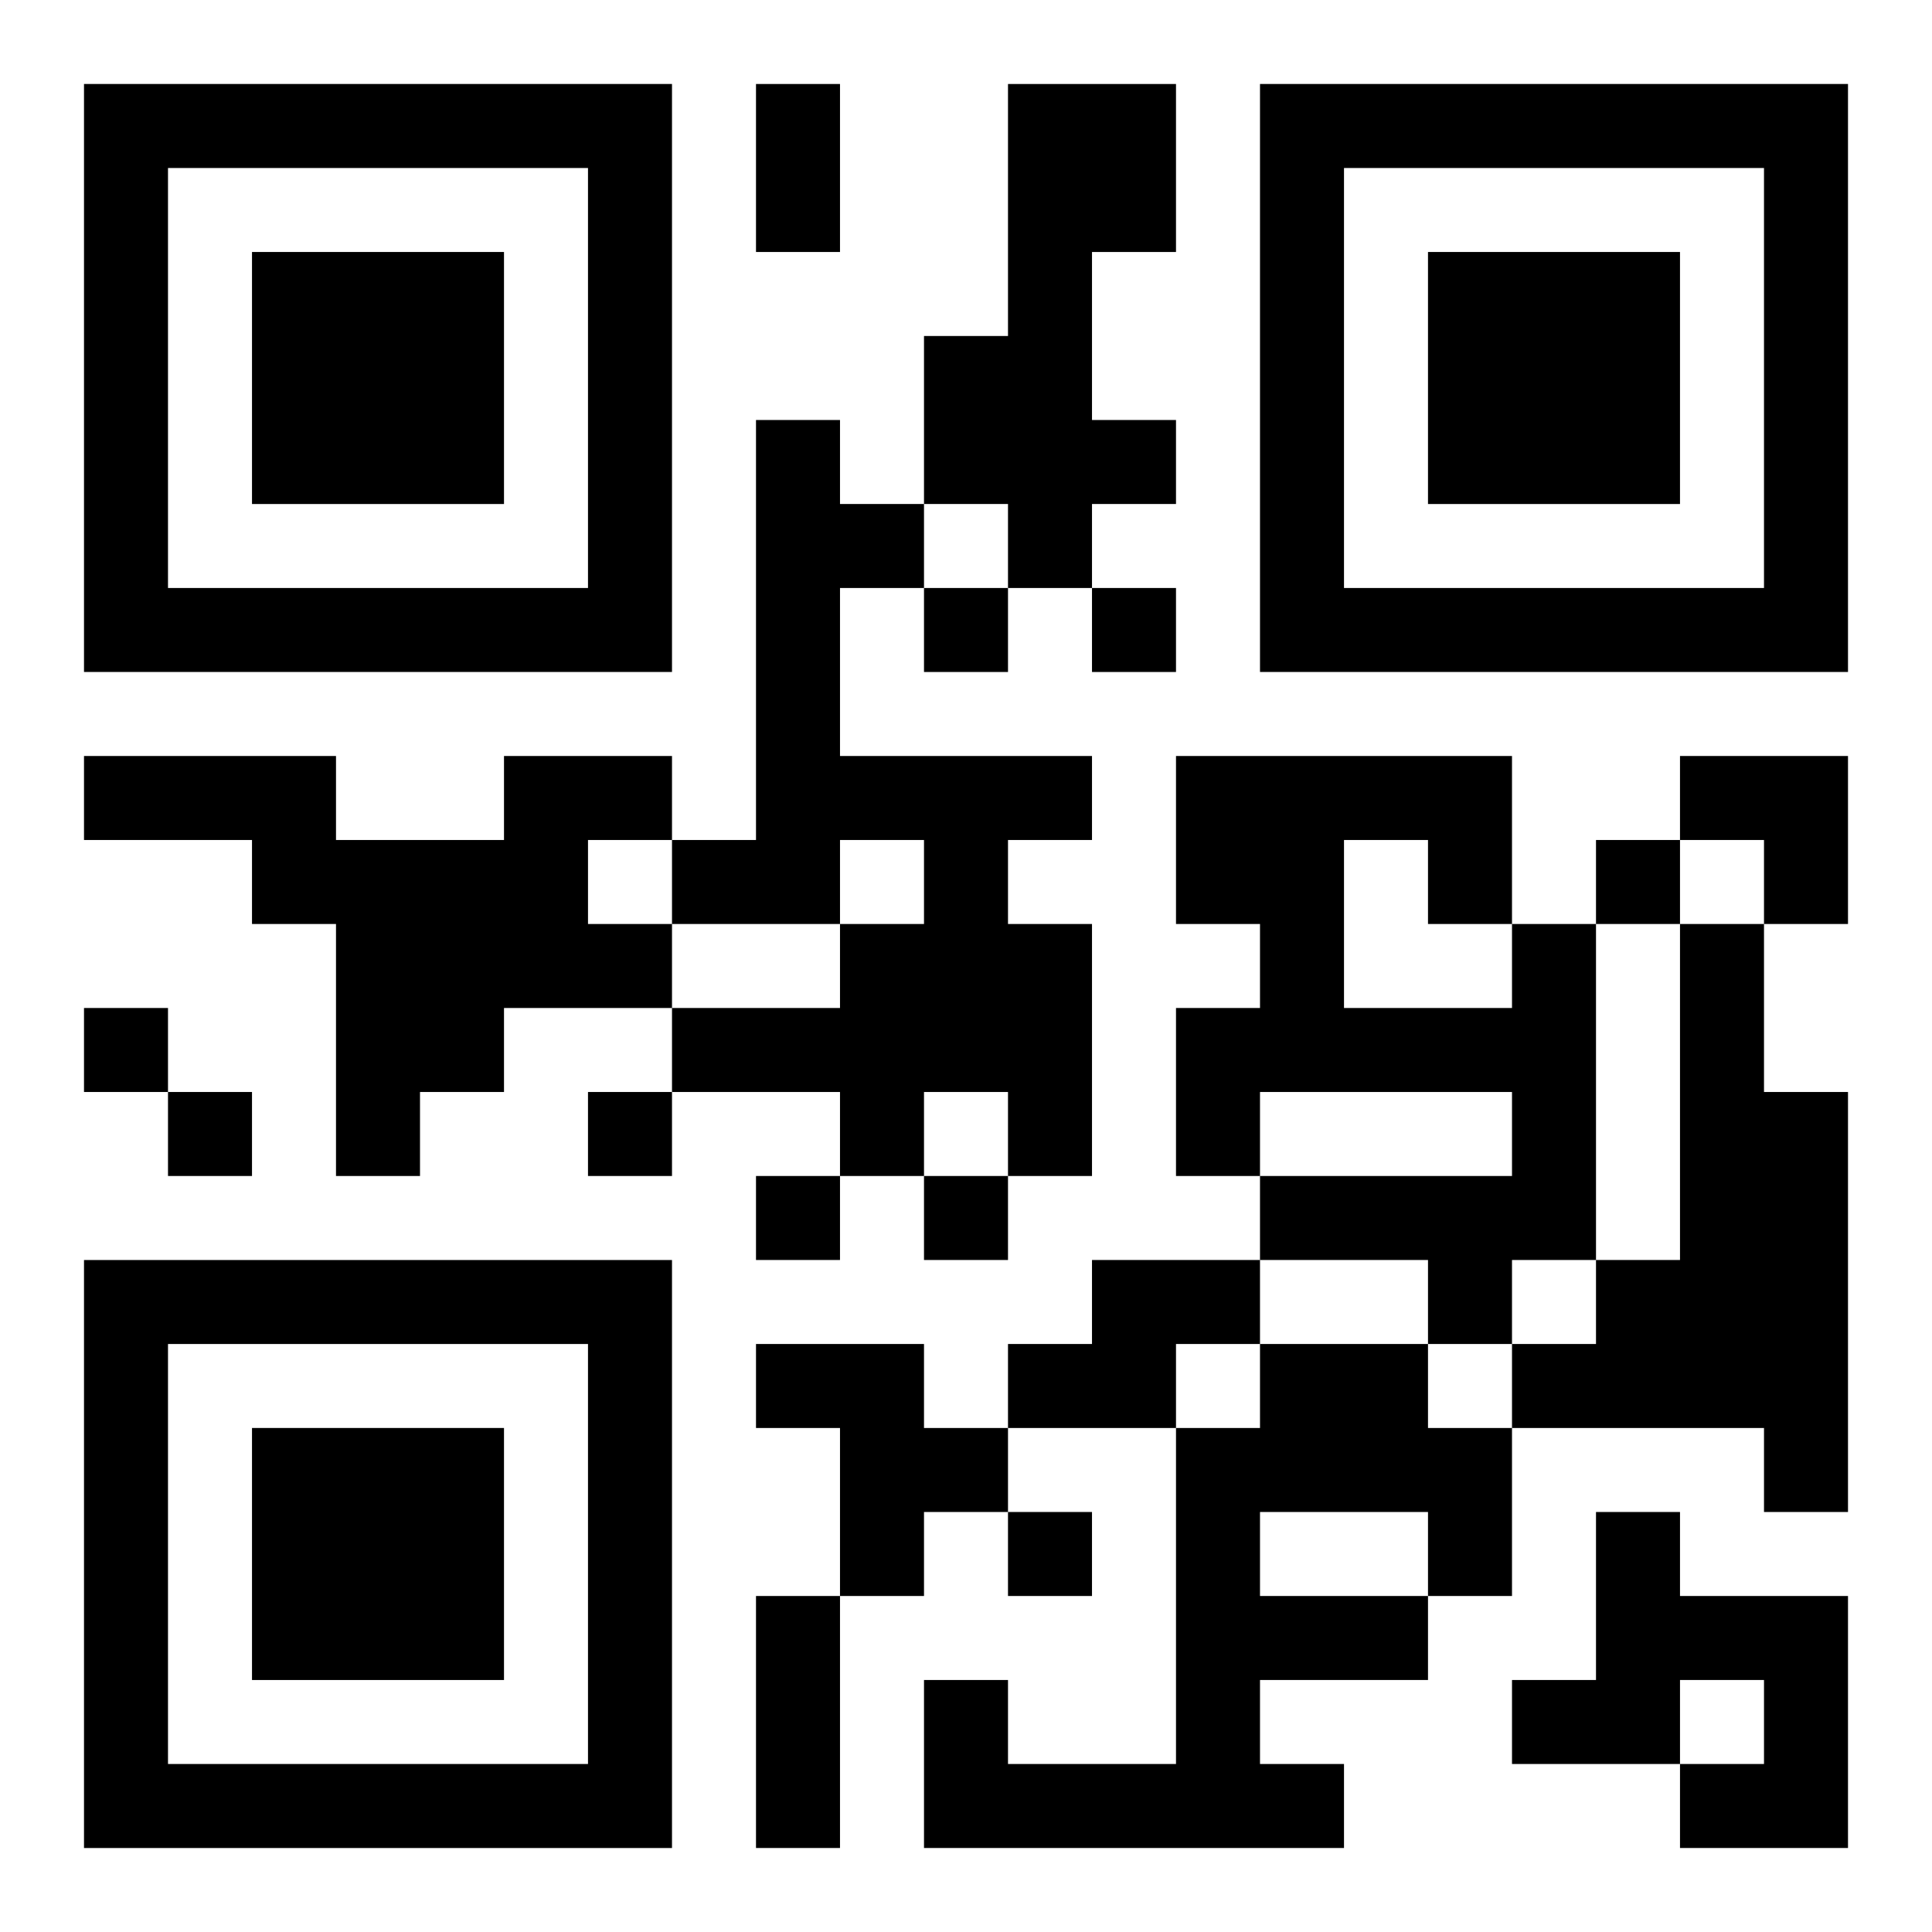 <?xml version="1.0" encoding="UTF-8"?>
<svg width="250" height="250" baseProfile="full" version="1.1" viewBox="-1 -1 23 23" xmlns="http://www.w3.org/2000/svg" xmlns:xlink="http://www.w3.org/1999/xlink"><symbol id="a"><path d="m0 7v7h7v-7h-7zm1 1h5v5h-5v-5zm1 1v3h3v-3h-3z"/></symbol><use y="-7" xlink:href="#a"/><use y="7" xlink:href="#a"/><use x="14" y="-7" xlink:href="#a"/><path d="m11 0h2v2h-1v2h1v1h-1v1h-1v-1h-1v-2h1v-3m-3 4h1v1h1v1h-1v2h3v1h-1v1h1v3h-1v-1h-1v1h-1v-1h-2v-1h2v-1h1v-1h-1v1h-2v-1h1v-5m-3 4h2v1h-1v1h1v1h-2v1h-1v1h-1v-3h-1v-1h-2v-1h3v1h2v-1m12 2h1v4h-1v1h-1v-1h-2v-1h3v-1h-3v1h-1v-2h1v-1h-1v-2h4v2m-2-1v2h2v-1h-1v-1h-1m4 1h1v2h1v5h-1v-1h-3v-1h1v-1h1v-4m-7 4h2v1h-1v1h-2v-1h1v-1m-4 1h2v1h1v1h-1v1h-1v-2h-1v-1m6 0h2v1h1v2h-1v1h-2v1h1v1h-5v-2h1v1h2v-4h1v-1m0 2v1h2v-1h-2m4 0h1v1h2v3h-2v-1h1v-1h-1v1h-2v-1h1v-2m-8-11v1h1v-1h-1m2 0v1h1v-1h-1m6 3v1h1v-1h-1m-18 2v1h1v-1h-1m1 1v1h1v-1h-1m5 0v1h1v-1h-1m2 1v1h1v-1h-1m2 0v1h1v-1h-1m1 4v1h1v-1h-1m-3-17h1v2h-1v-2m0 18h1v3h-1v-3m11-10h2v2h-1v-1h-1z"/></svg>
